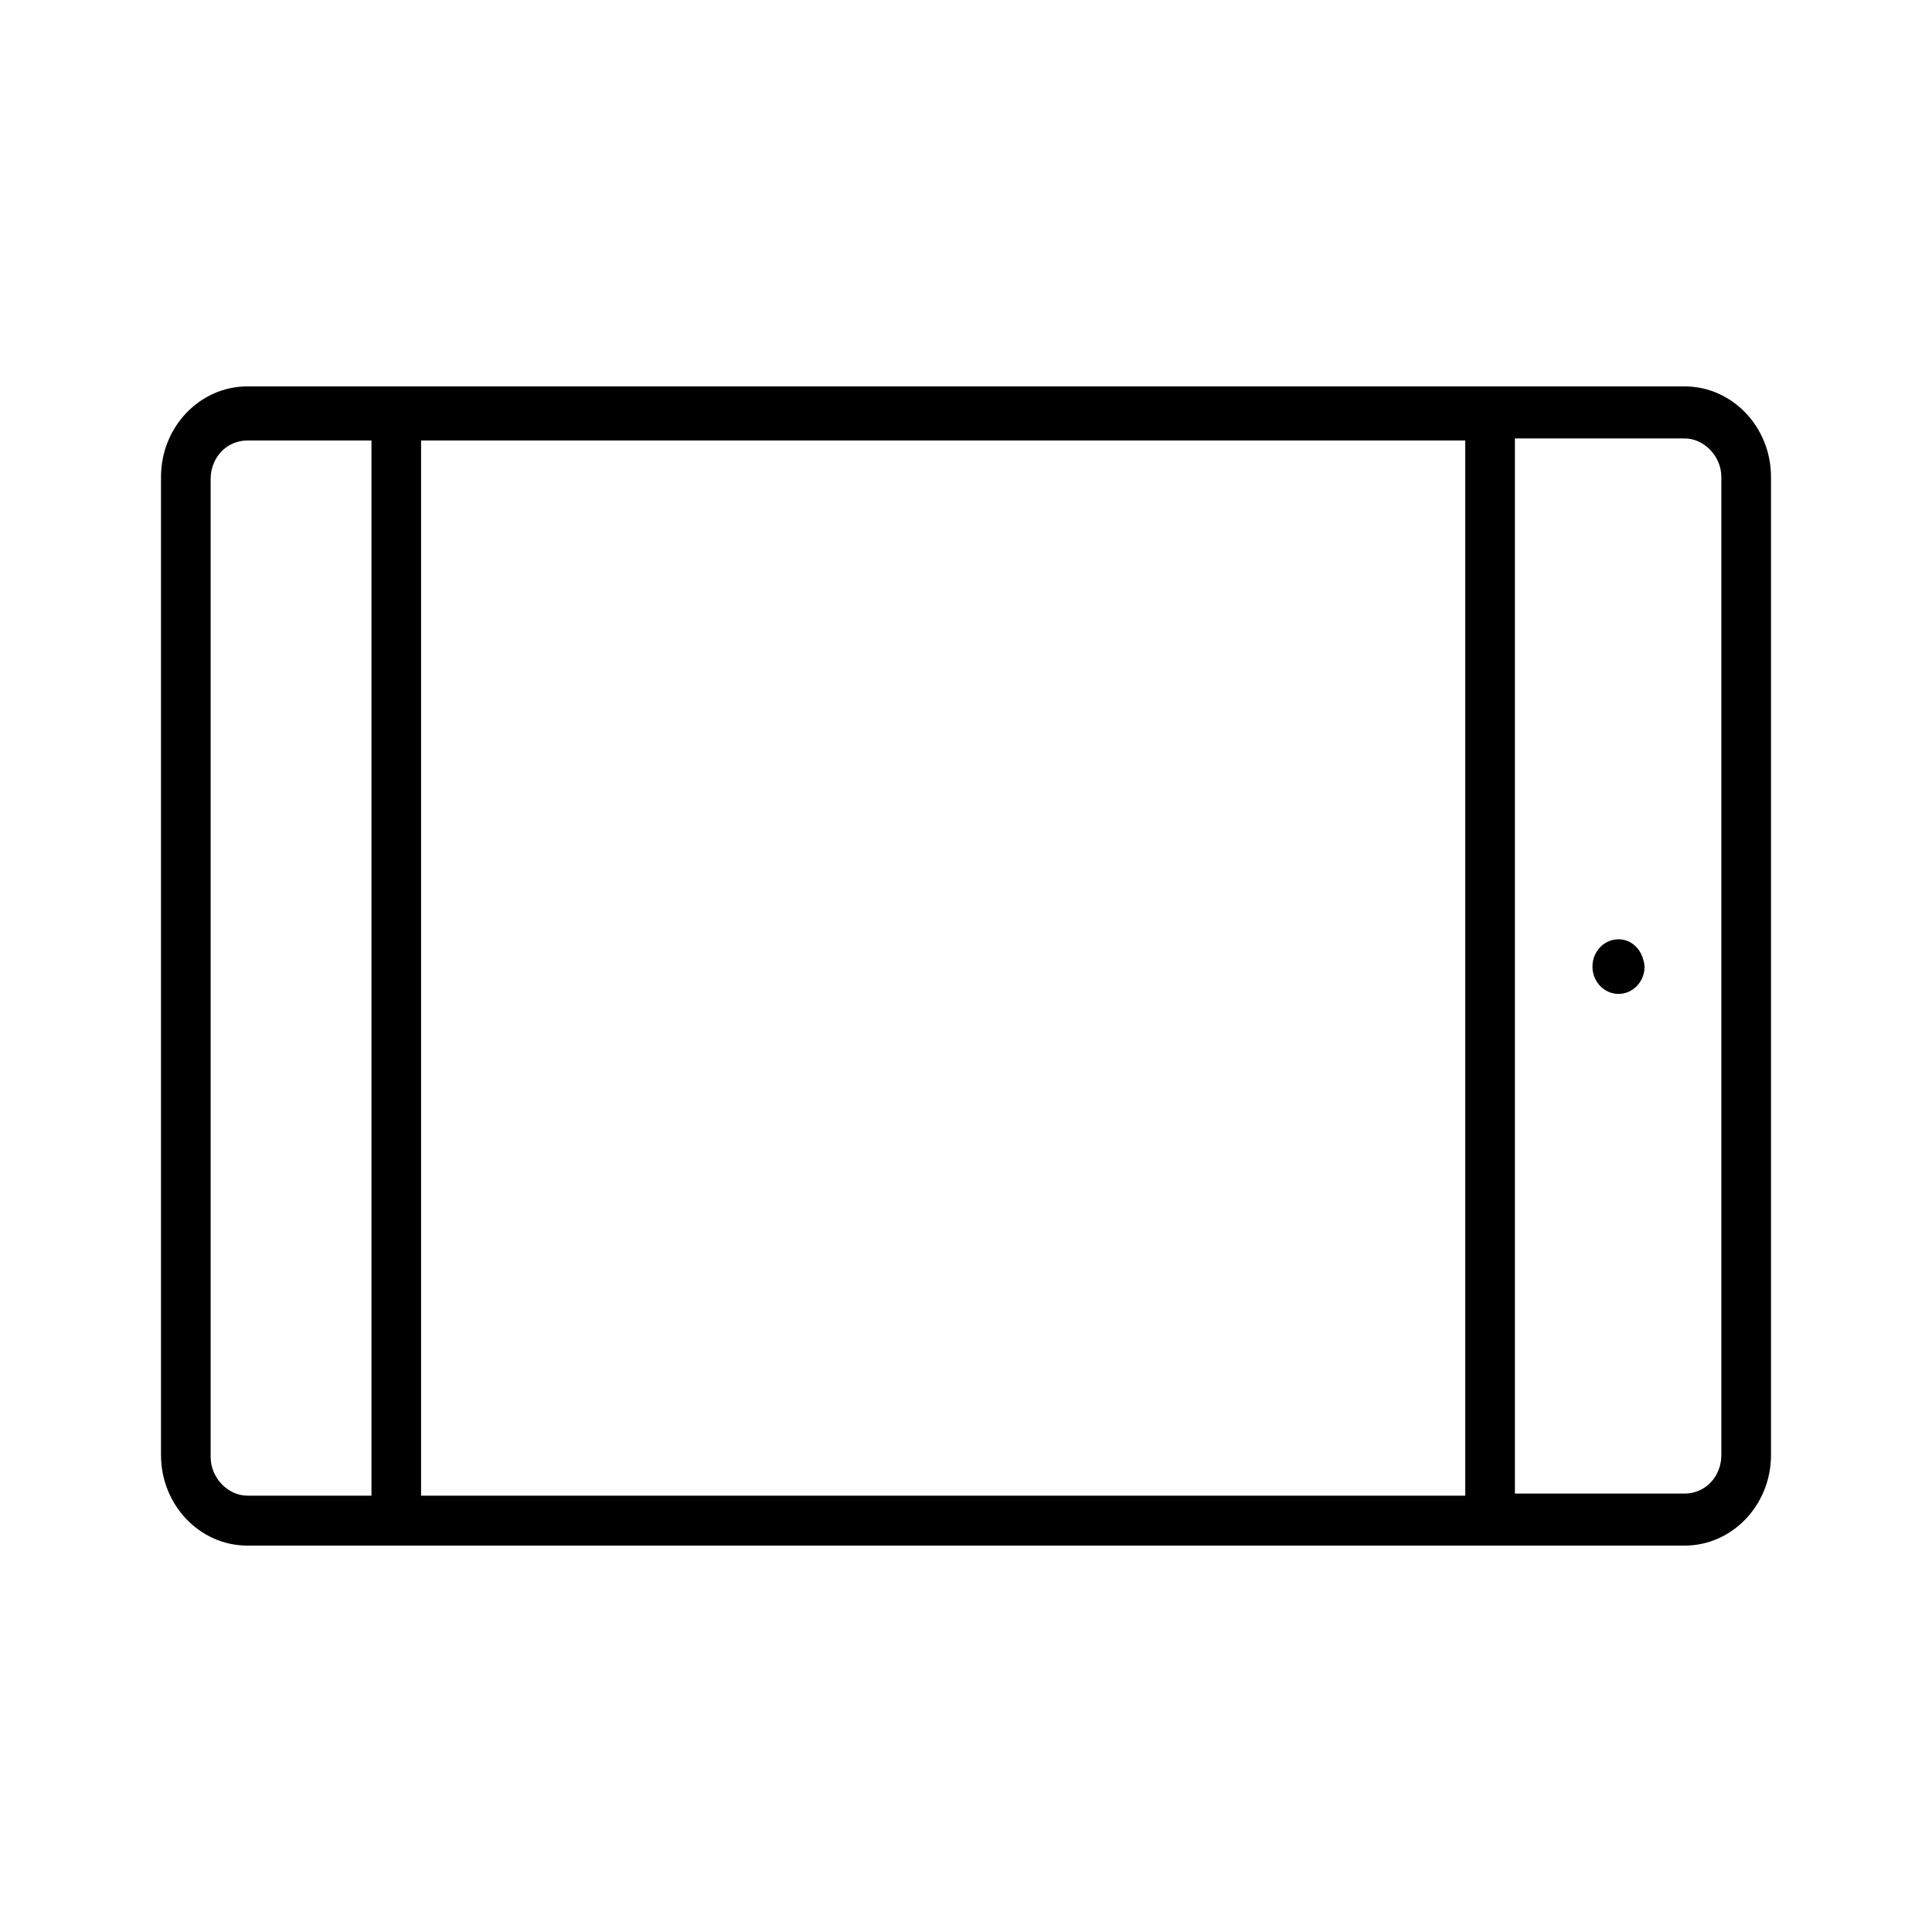<?xml version="1.0" encoding="UTF-8" standalone="no"?>
<svg width="60px" height="60px" viewBox="0 0 60 60" version="1.1" xmlns="http://www.w3.org/2000/svg" xmlns:xlink="http://www.w3.org/1999/xlink">
    <!-- Generator: Sketch 46.2 (44496) - http://www.bohemiancoding.com/sketch -->
    <title>02</title>
    <desc>Created with Sketch.</desc>
    <defs></defs>
    <g id="UI" stroke="none" stroke-width="1" fill="none" fill-rule="evenodd">
        <g id="02" fill="#000000">
            <path d="M53.458,45.189 C53.458,45.859 52.958,46.384 52.318,46.384 L47.047,46.384 L47.047,13.616 L52.318,13.616 C52.925,13.616 53.458,14.175 53.458,14.811 L53.458,45.189 Z M13.077,46.449 L45.505,46.449 L45.505,13.68 L13.077,13.68 L13.077,46.449 Z M11.536,46.449 L7.682,46.449 C7.075,46.449 6.542,45.89 6.542,45.253 L6.542,14.876 C6.542,14.205 7.043,13.68 7.682,13.68 L11.536,13.68 L11.536,46.449 Z M52.318,12 L7.682,12 C6.204,12 5,13.262 5,14.811 L5,45.189 C5,46.738 6.204,48 7.682,48 L52.318,48 C53.797,48 55,46.738 55,45.189 L55,14.811 C55,13.262 53.797,12 52.318,12 L52.318,12 Z M50.265,29.17 C49.818,29.17 49.455,29.55 49.455,30.019 C49.455,30.488 49.818,30.867 50.265,30.867 C50.711,30.867 51.074,30.488 51.074,30.019 C51.074,30.008 51.069,30 51.068,29.988 C51.067,29.923 51.052,29.86 51.031,29.798 C50.937,29.439 50.637,29.17 50.265,29.17 Z" id="Fill-1"></path>
        </g>
    </g>
</svg>